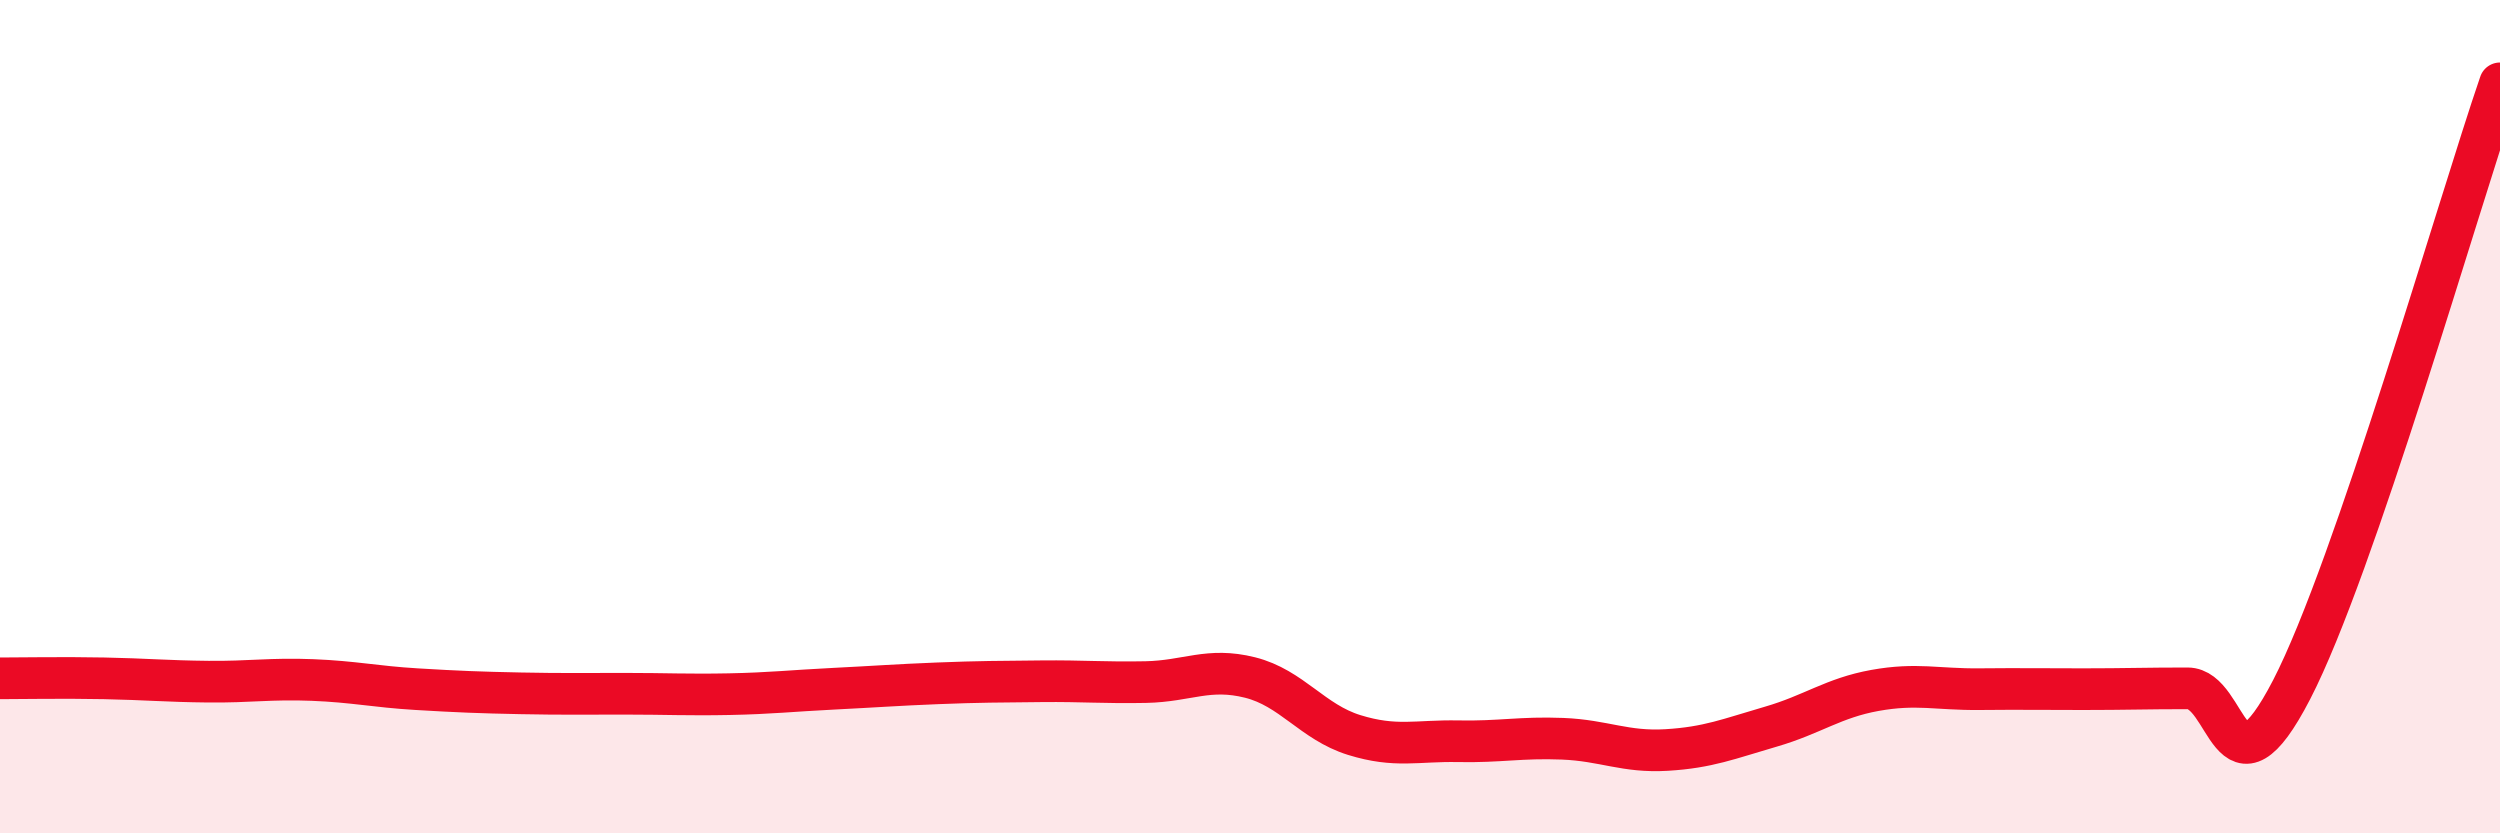 
    <svg width="60" height="20" viewBox="0 0 60 20" xmlns="http://www.w3.org/2000/svg">
      <path
        d="M 0,16.28 C 0.5,16.28 1.5,16.26 2.5,16.28 C 3.5,16.3 4,16.35 5,16.36 C 6,16.37 6.5,16.28 7.5,16.32 C 8.5,16.36 9,16.48 10,16.54 C 11,16.6 11.5,16.62 12.5,16.64 C 13.5,16.66 14,16.65 15,16.65 C 16,16.65 16.5,16.68 17.5,16.66 C 18.5,16.64 19,16.58 20,16.53 C 21,16.48 21.5,16.44 22.5,16.4 C 23.5,16.36 24,16.36 25,16.35 C 26,16.34 26.5,16.39 27.5,16.37 C 28.5,16.35 29,16.01 30,16.26 C 31,16.51 31.5,17.33 32.5,17.64 C 33.5,17.95 34,17.77 35,17.79 C 36,17.81 36.5,17.69 37.5,17.73 C 38.5,17.77 39,18.06 40,18 C 41,17.94 41.5,17.73 42.5,17.44 C 43.5,17.15 44,16.75 45,16.57 C 46,16.39 46.5,16.55 47.5,16.54 C 48.5,16.53 49,16.54 50,16.54 C 51,16.54 51.5,16.52 52.5,16.52 C 53.5,16.52 53.5,19.45 55,16.55 C 56.5,13.65 59,4.91 60,2L60 20L0 20Z"
        fill="#EB0A25"
        opacity="0.1"
        stroke-linecap="round"
        stroke-linejoin="round"
      />
      <path
        d="M 0,16.28 C 0.5,16.28 1.5,16.26 2.5,16.28 C 3.5,16.3 4,16.35 5,16.36 C 6,16.37 6.5,16.28 7.5,16.32 C 8.5,16.36 9,16.48 10,16.54 C 11,16.6 11.5,16.62 12.5,16.64 C 13.5,16.66 14,16.65 15,16.65 C 16,16.65 16.5,16.68 17.5,16.66 C 18.5,16.64 19,16.58 20,16.53 C 21,16.48 21.5,16.44 22.5,16.4 C 23.5,16.36 24,16.36 25,16.35 C 26,16.34 26.5,16.39 27.5,16.37 C 28.5,16.35 29,16.01 30,16.26 C 31,16.51 31.5,17.33 32.5,17.64 C 33.5,17.95 34,17.77 35,17.79 C 36,17.81 36.5,17.69 37.5,17.73 C 38.5,17.77 39,18.06 40,18 C 41,17.94 41.5,17.73 42.5,17.44 C 43.5,17.15 44,16.75 45,16.57 C 46,16.39 46.5,16.55 47.5,16.54 C 48.5,16.53 49,16.54 50,16.54 C 51,16.54 51.5,16.52 52.5,16.52 C 53.5,16.52 53.5,19.45 55,16.55 C 56.5,13.65 59,4.91 60,2"
        stroke="#EB0A25"
        stroke-width="1"
        fill="none"
        stroke-linecap="round"
        stroke-linejoin="round"
      />
    </svg>
  